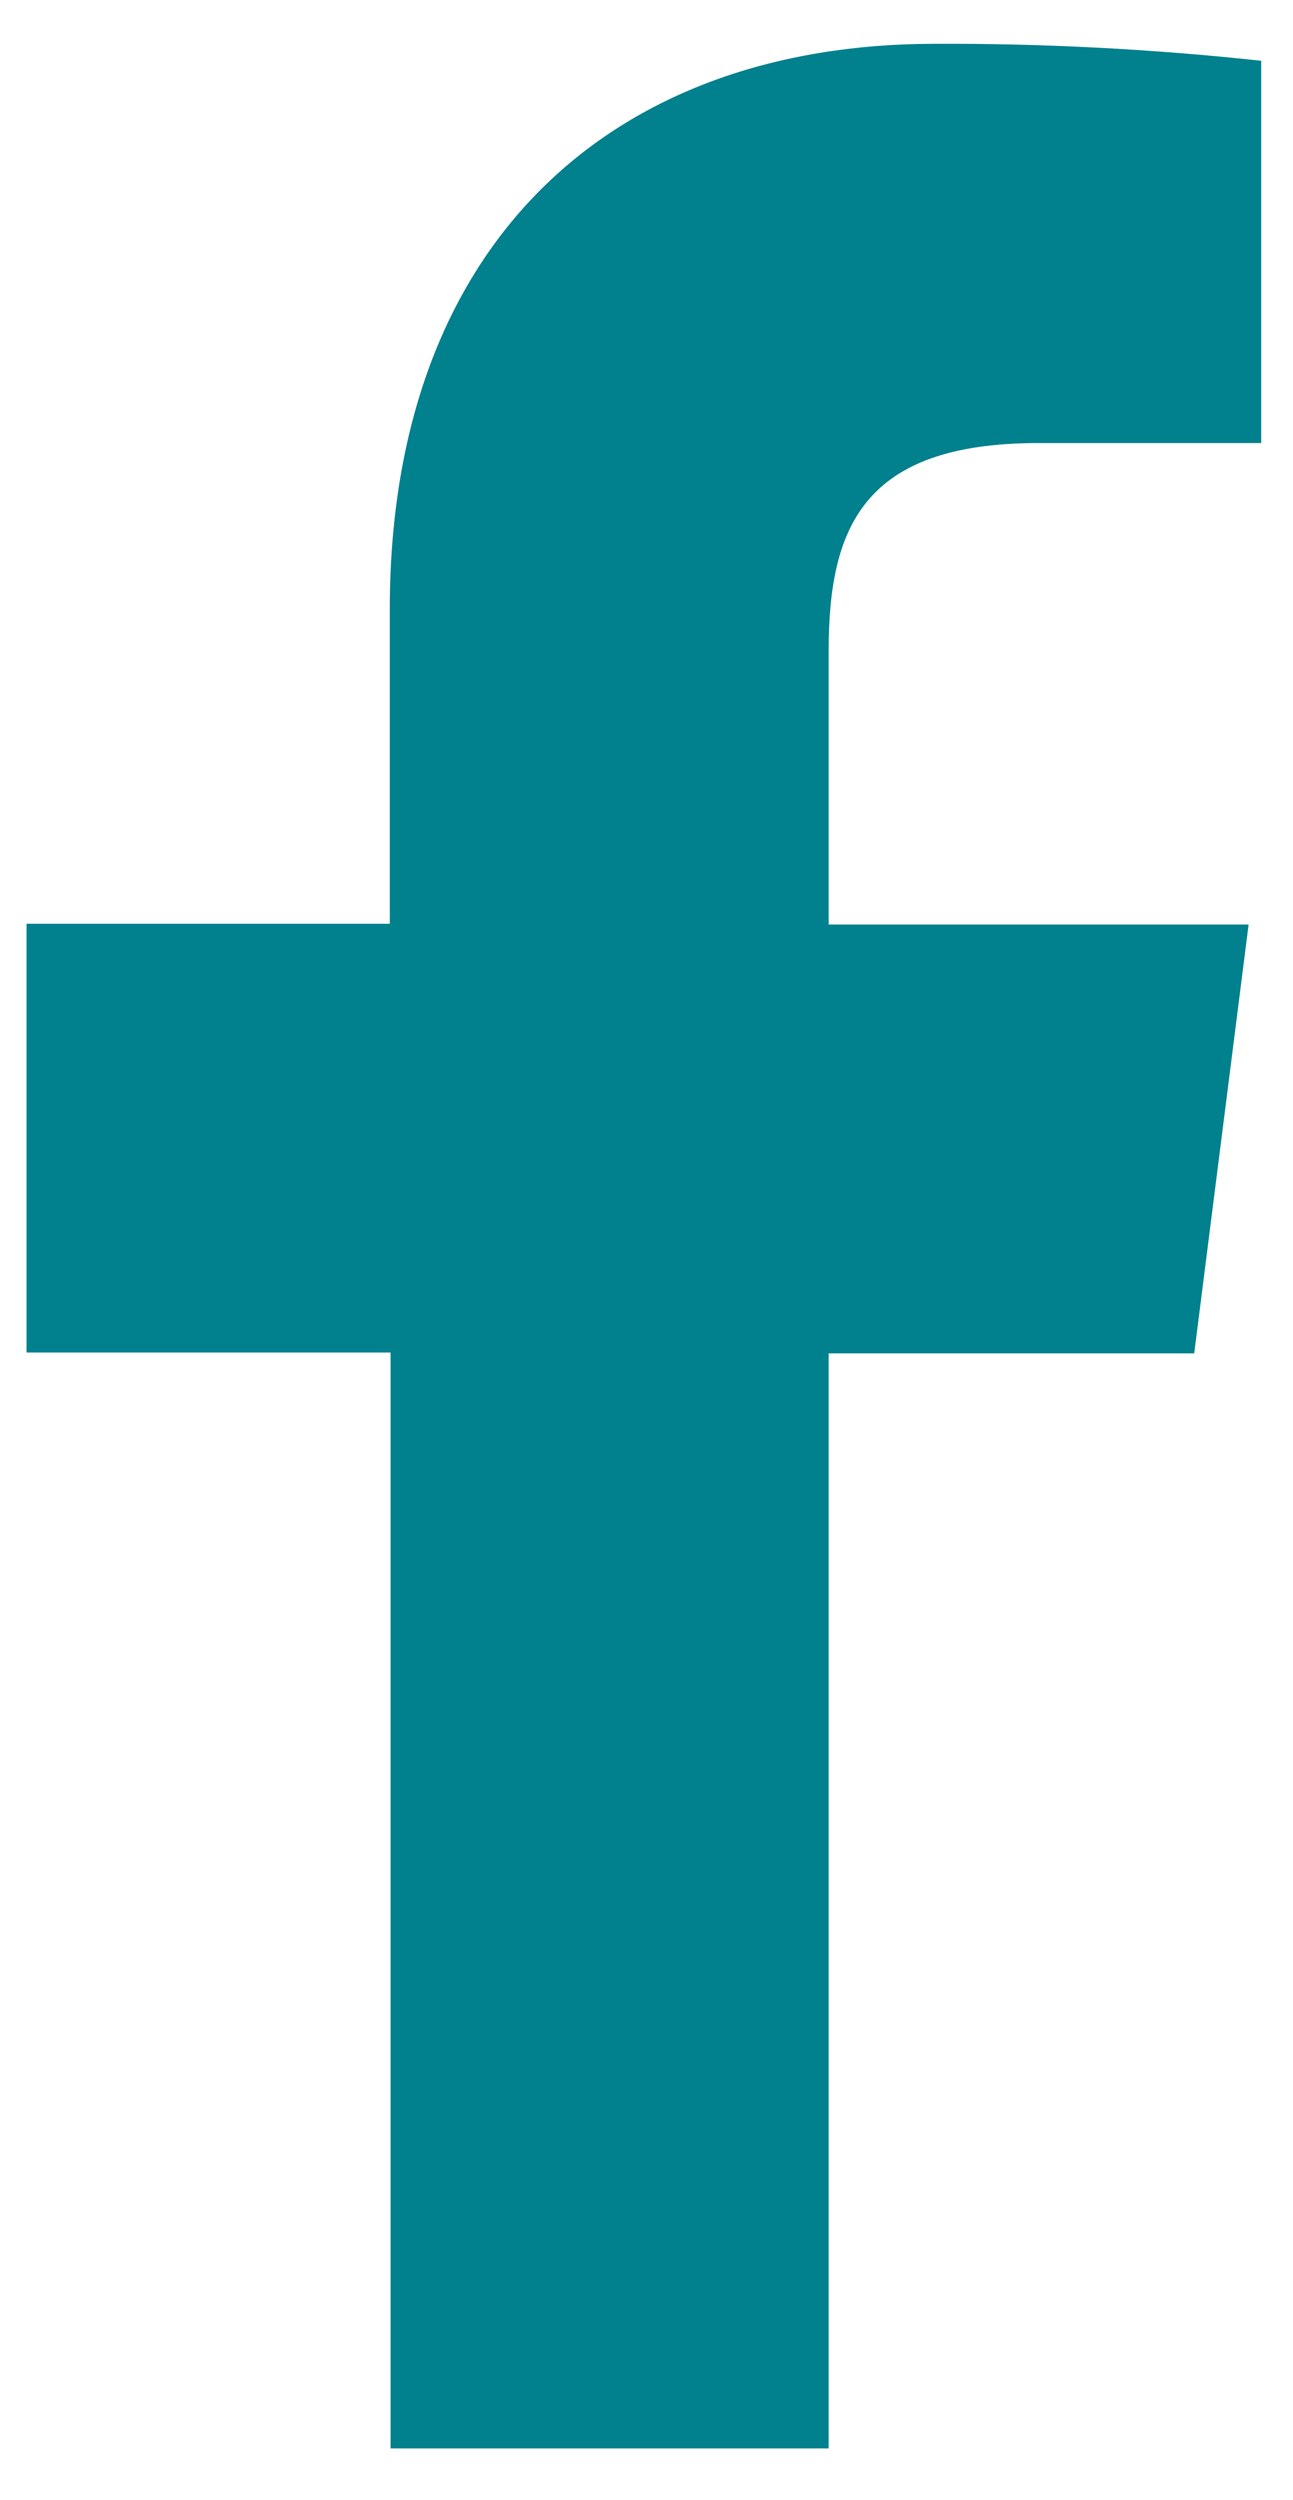 <svg width="15" height="29" viewBox="0 0 15 29" fill="none" xmlns="http://www.w3.org/2000/svg">
<path d="M9.613 28.4V15.698H13.854L14.485 10.724H9.613V7.557C9.613 6.121 10.008 5.139 12.047 5.139H14.631V0.705C13.374 0.569 12.11 0.503 10.846 0.508C7.096 0.508 4.522 2.82 4.522 7.065V10.715H0.308V15.688H4.531V28.4H9.613Z" fill="#01808D"/>
</svg>

